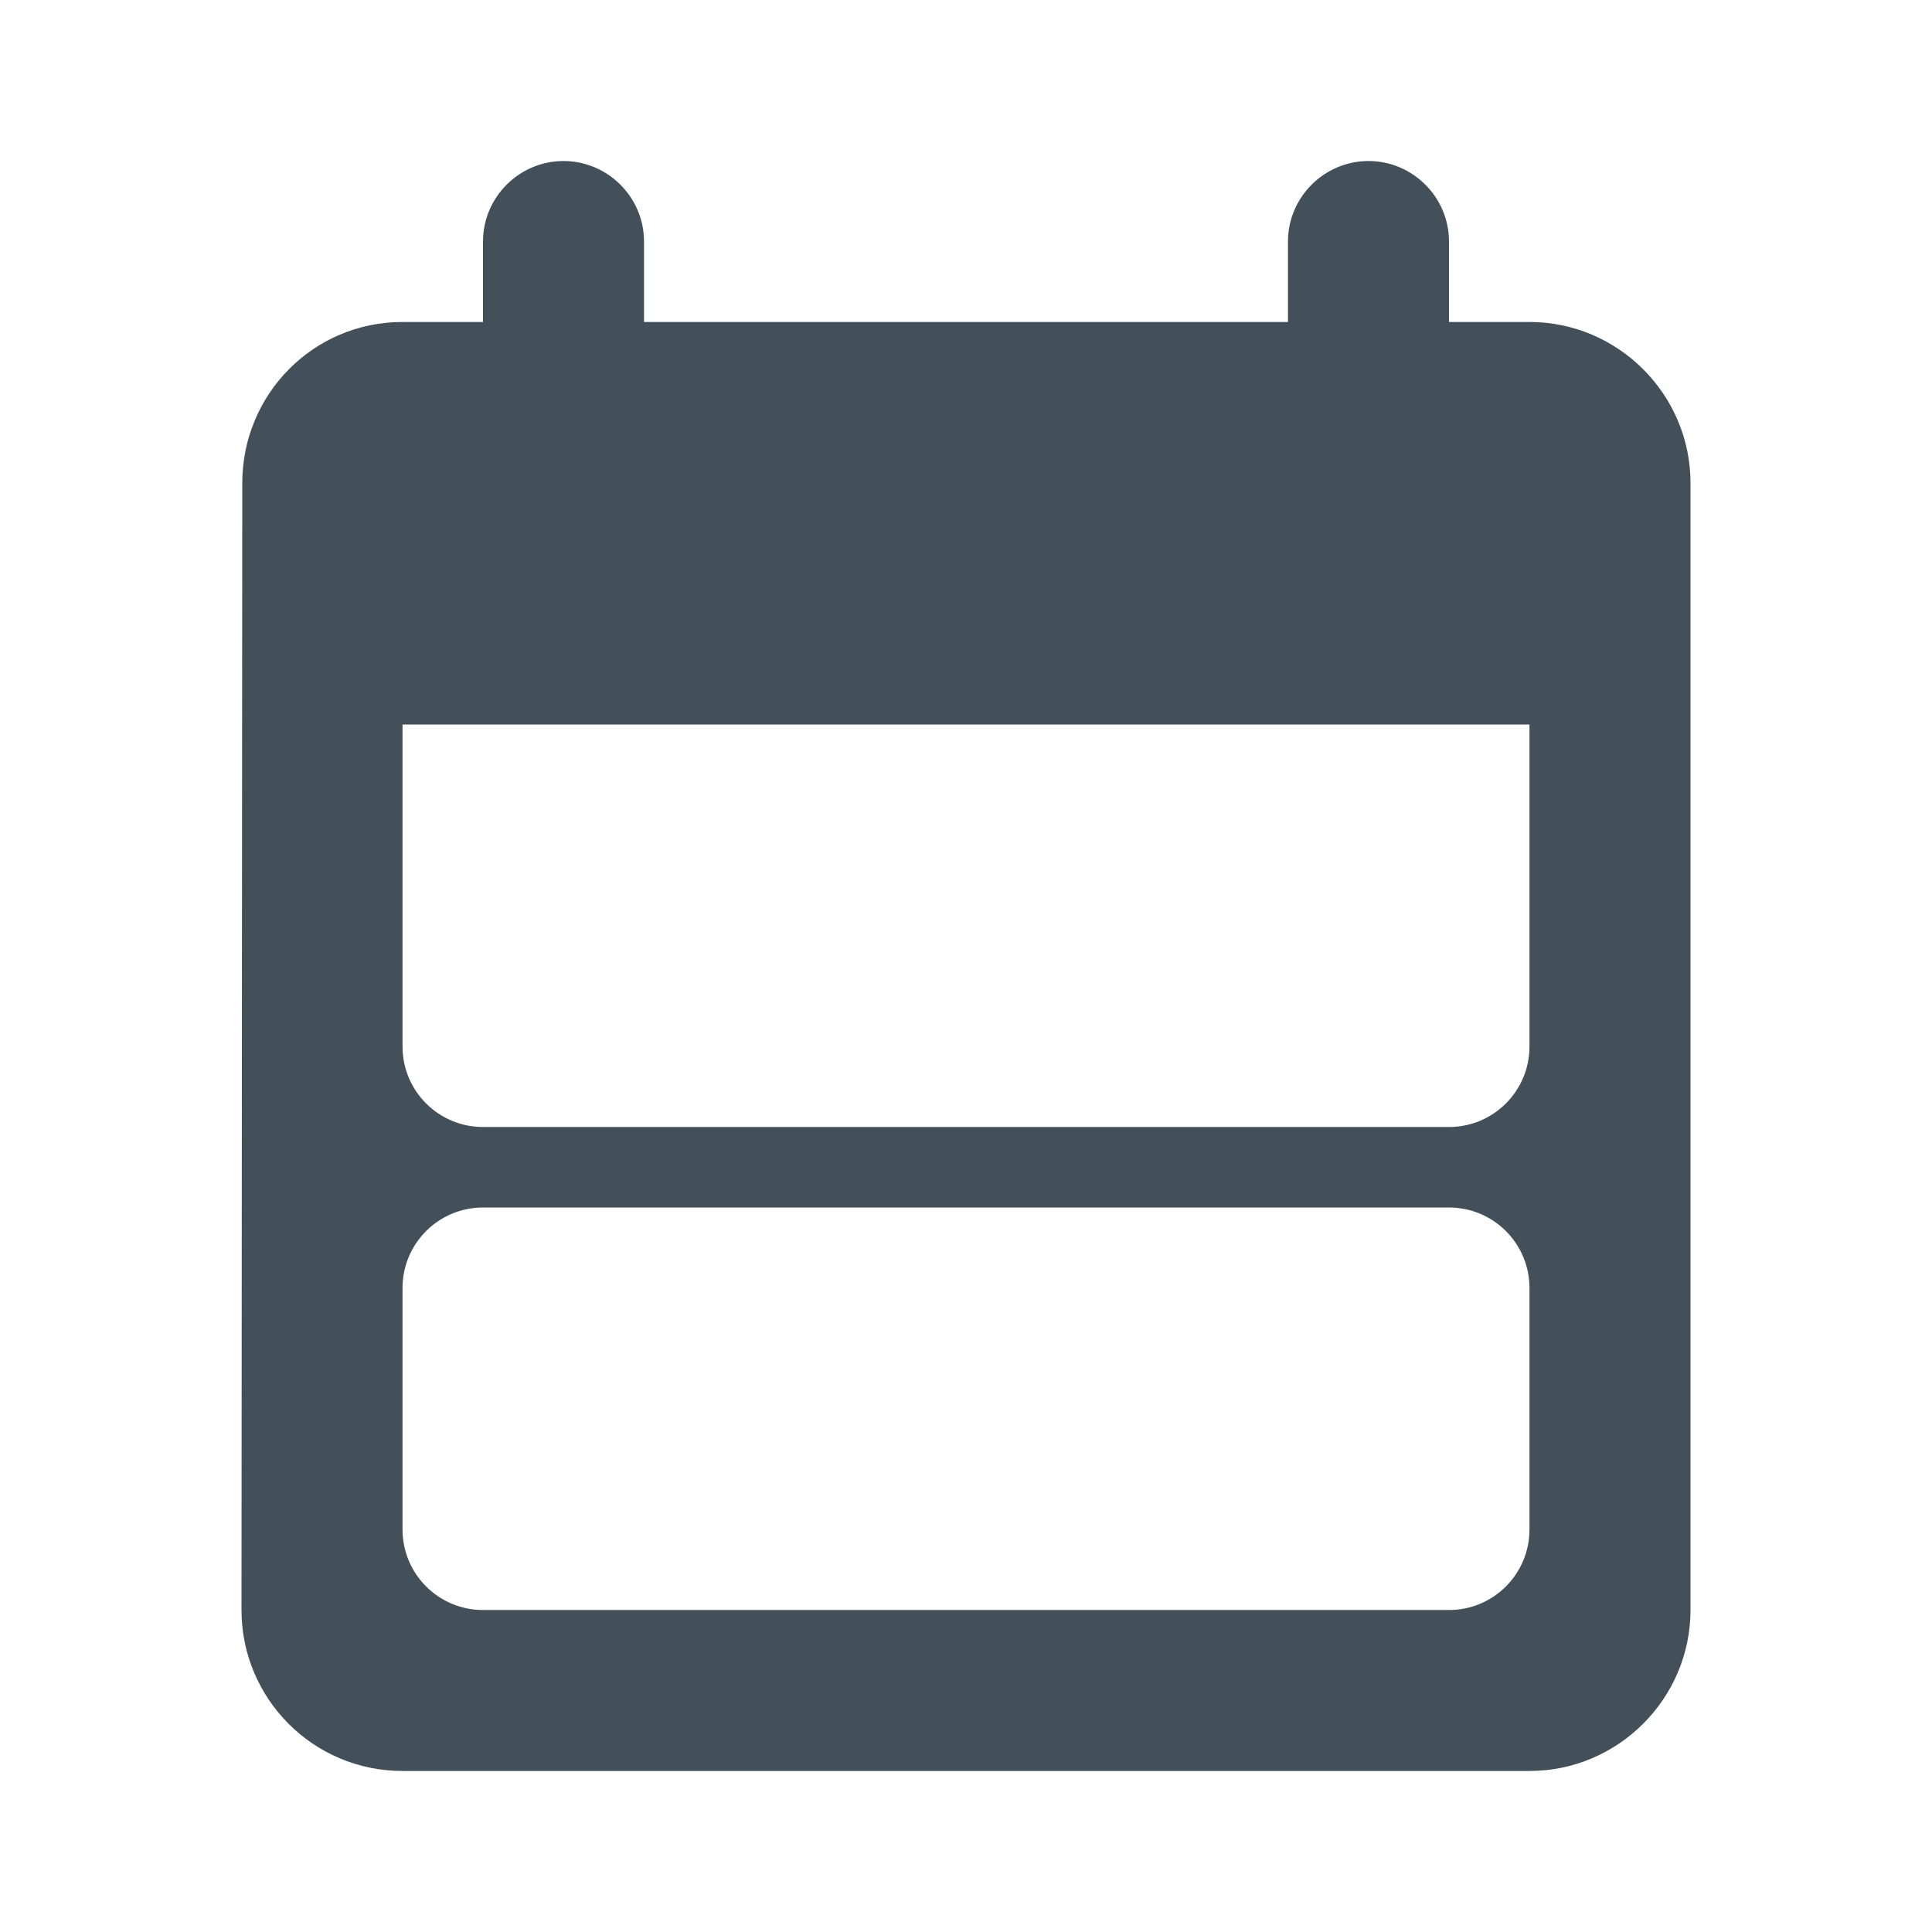 <svg width="32" height="32" viewBox="0 0 32 32" fill="none" xmlns="http://www.w3.org/2000/svg">
<g clip-path="url(#clip0_1_557)">
<path fill-rule="evenodd" clip-rule="evenodd" d="M21.333 4V5.333H10.667V4C10.667 3.267 10.067 2.667 9.333 2.667C8.6 2.667 8 3.267 8 4V5.333H6.667C5.187 5.333 4.013 6.533 4.013 8L4 26.667C4 28.133 5.187 29.333 6.667 29.333H25.333C26.8 29.333 28 28.133 28 26.667V8C28 6.533 26.8 5.333 25.333 5.333H24V4C24 3.267 23.4 2.667 22.667 2.667C21.933 2.667 21.333 3.267 21.333 4ZM6.667 21.333C6.667 20.597 7.264 20 8 20H24C24.736 20 25.333 20.597 25.333 21.333V25.333C25.333 26.07 24.736 26.667 24 26.667H8C7.264 26.667 6.667 26.07 6.667 25.333V21.333ZM25.333 12H6.667V17.333C6.667 18.07 7.264 18.667 8 18.667H24C24.736 18.667 25.333 18.07 25.333 17.333V12Z" fill="#434F59"/>
</g>
<defs>
<clipPath id="clip0_1_557">
<rect width="32" height="32" fill="white"/>
</clipPath>
</defs>
</svg>
